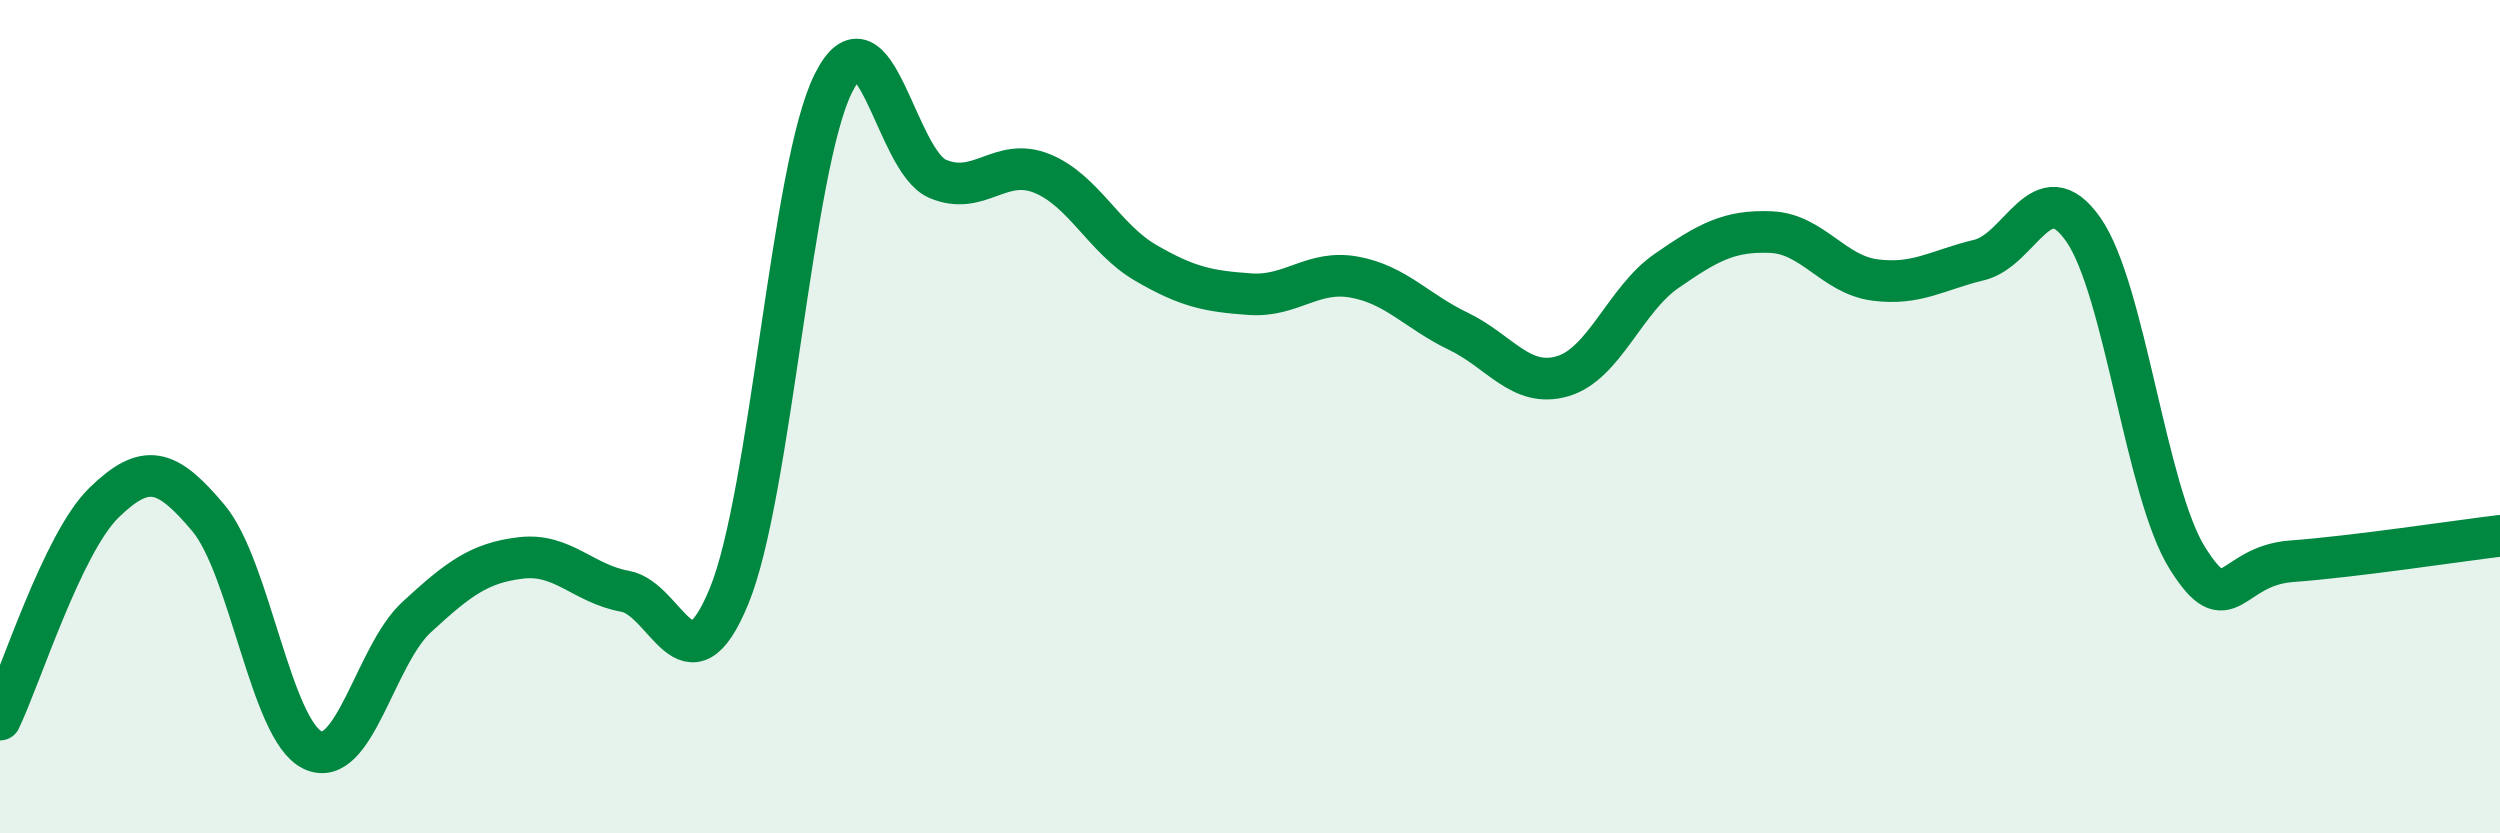 
    <svg width="60" height="20" viewBox="0 0 60 20" xmlns="http://www.w3.org/2000/svg">
      <path
        d="M 0,17.27 C 0.5,16.23 1.5,13.03 2.5,12.06 C 3.5,11.09 4,11.24 5,12.43 C 6,13.62 6.5,17.52 7.5,18 C 8.5,18.48 9,15.73 10,14.81 C 11,13.89 11.5,13.51 12.5,13.39 C 13.5,13.27 14,14.01 15,14.19 C 16,14.37 16.5,16.74 17.5,14.3 C 18.5,11.86 19,4 20,2 C 21,0 21.5,3.86 22.5,4.29 C 23.5,4.72 24,3.76 25,4.16 C 26,4.56 26.5,5.73 27.5,6.31 C 28.5,6.89 29,6.99 30,7.06 C 31,7.13 31.5,6.47 32.5,6.65 C 33.5,6.83 34,7.47 35,7.95 C 36,8.43 36.5,9.32 37.5,9.03 C 38.5,8.74 39,7.19 40,6.5 C 41,5.81 41.5,5.53 42.5,5.57 C 43.5,5.61 44,6.59 45,6.72 C 46,6.85 46.5,6.48 47.5,6.24 C 48.5,6 49,4.08 50,5.51 C 51,6.94 51.5,11.81 52.5,13.4 C 53.5,14.99 53.5,13.58 55,13.47 C 56.5,13.36 59,12.98 60,12.86L60 20L0 20Z"
        fill="#008740"
        opacity="0.1"
        stroke-linecap="round"
        stroke-linejoin="round"
      />
      <path
        d="M 0,17.27 C 0.5,16.23 1.5,13.03 2.5,12.06 C 3.5,11.09 4,11.24 5,12.43 C 6,13.62 6.5,17.52 7.5,18 C 8.5,18.48 9,15.73 10,14.81 C 11,13.89 11.5,13.51 12.5,13.39 C 13.5,13.27 14,14.01 15,14.19 C 16,14.37 16.5,16.74 17.5,14.3 C 18.5,11.86 19,4 20,2 C 21,0 21.5,3.86 22.5,4.29 C 23.5,4.72 24,3.76 25,4.16 C 26,4.56 26.5,5.73 27.5,6.31 C 28.5,6.89 29,6.99 30,7.06 C 31,7.13 31.5,6.47 32.5,6.65 C 33.5,6.83 34,7.47 35,7.95 C 36,8.43 36.5,9.32 37.5,9.03 C 38.5,8.74 39,7.19 40,6.5 C 41,5.81 41.5,5.53 42.5,5.57 C 43.5,5.61 44,6.59 45,6.72 C 46,6.85 46.5,6.48 47.5,6.24 C 48.5,6 49,4.08 50,5.51 C 51,6.94 51.5,11.81 52.5,13.4 C 53.5,14.99 53.5,13.58 55,13.47 C 56.5,13.36 59,12.98 60,12.86"
        stroke="#008740"
        stroke-width="1"
        fill="none"
        stroke-linecap="round"
        stroke-linejoin="round"
      />
    </svg>
  
